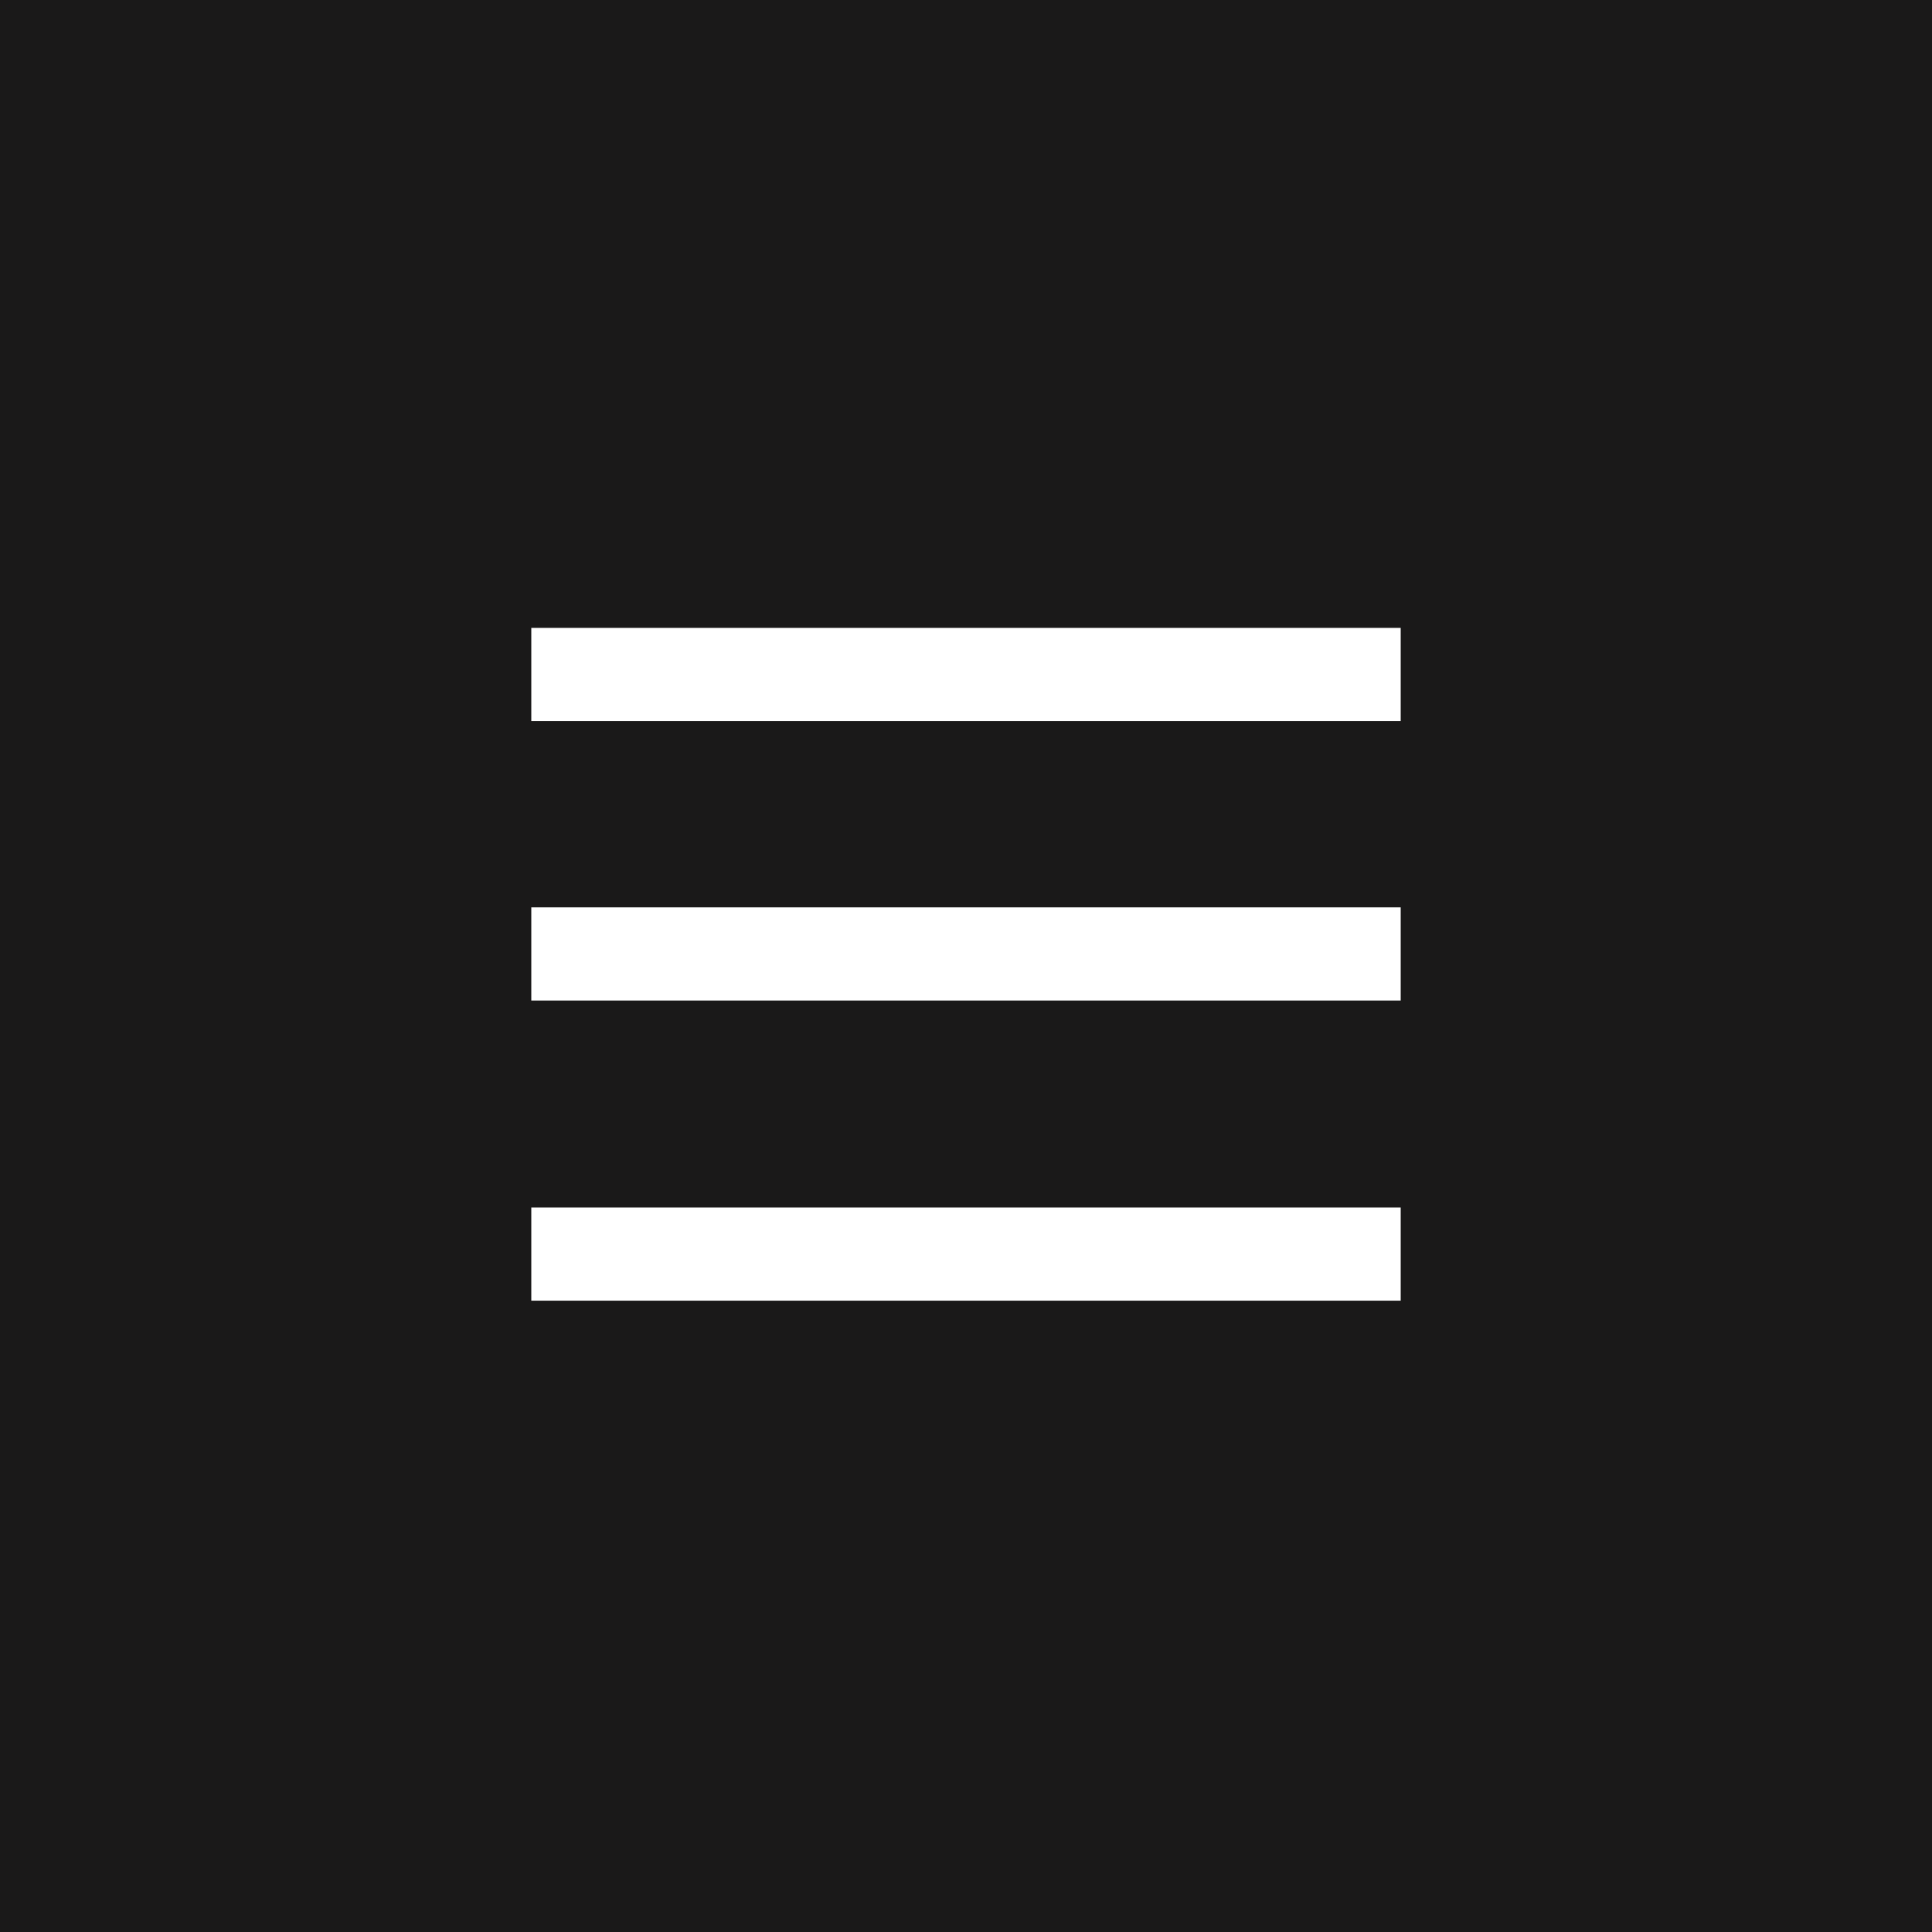 <?xml version="1.0" encoding="UTF-8"?> <svg xmlns="http://www.w3.org/2000/svg" width="40" height="40" viewBox="0 0 40 40" fill="none"> <rect width="40" height="40" fill="#1A1919"></rect> <rect x="11" y="13" width="18" height="1.929" fill="white"></rect> <rect x="11" y="18.786" width="18" height="1.929" fill="white"></rect> <rect x="11" y="25" width="18" height="1.929" fill="white"></rect> </svg> 